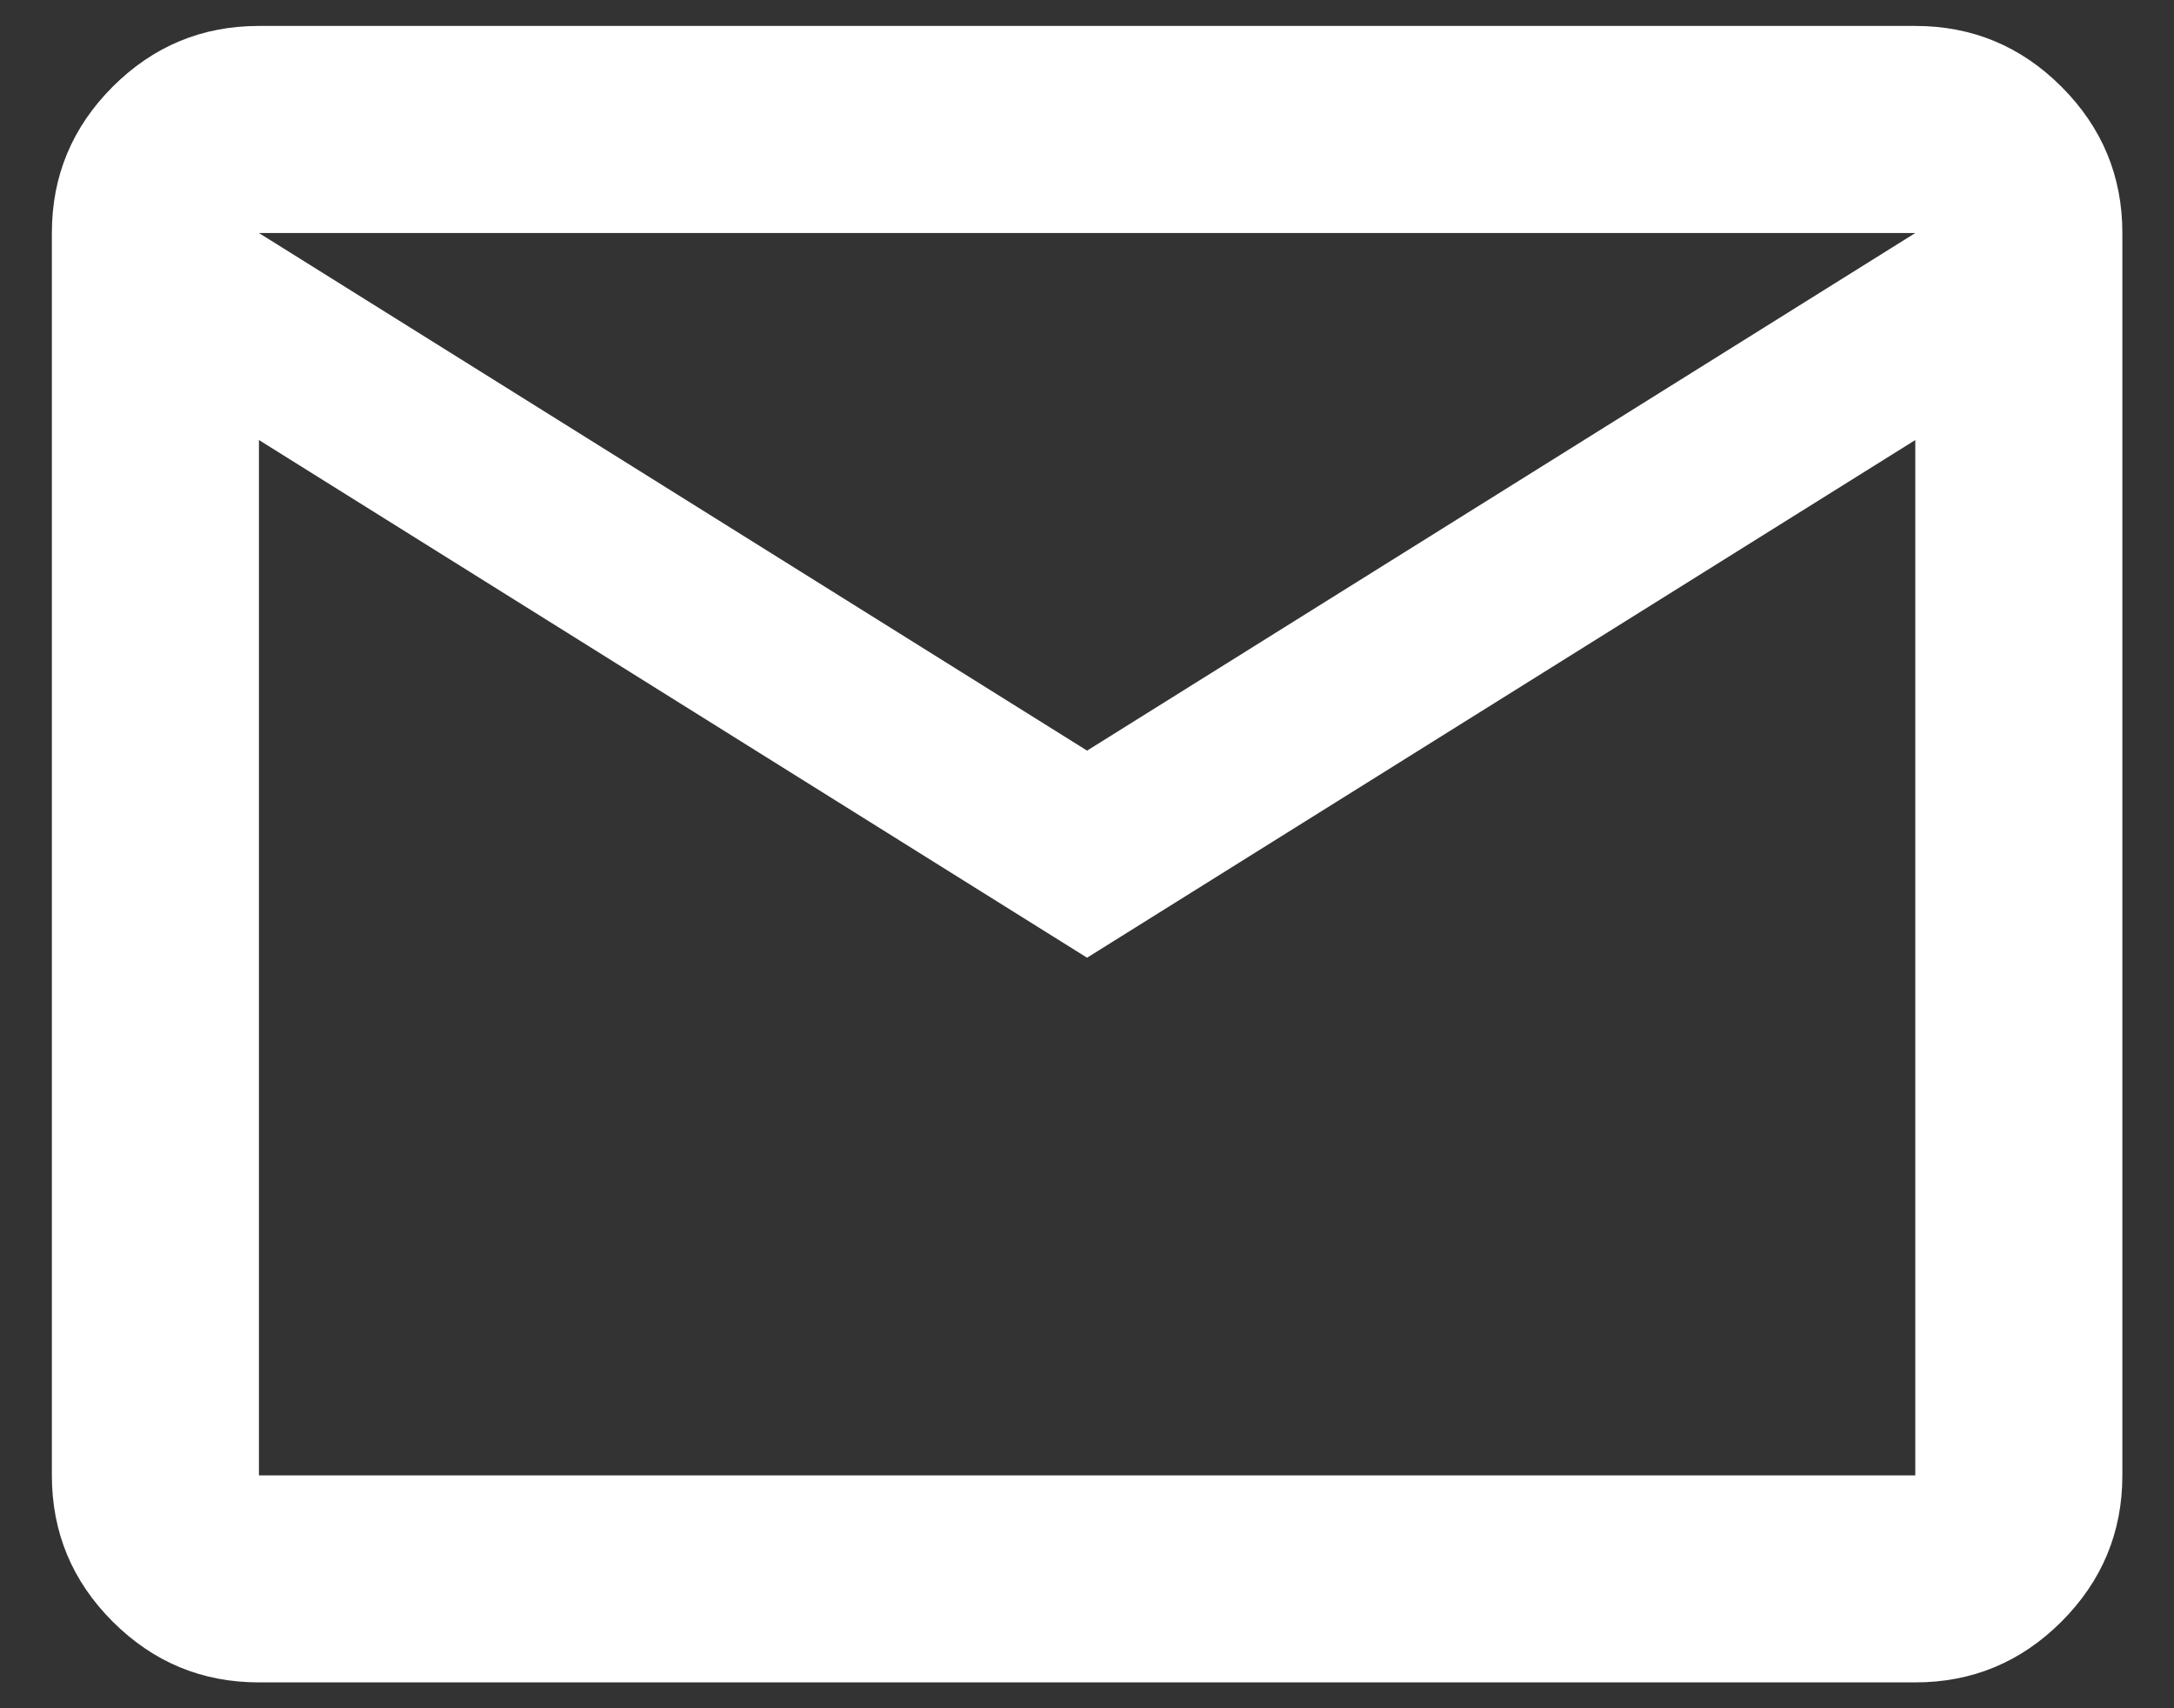 <svg width="28" height="22" viewBox="0 0 28 22" fill="none" xmlns="http://www.w3.org/2000/svg">
<rect x="0" y="0" width="28" height="22" fill="#333333" stroke="none"/>
<path d="M3.335 21.667C2.601 21.667 1.974 21.406 1.451 20.884C0.929 20.362 0.668 19.734 0.668 19.001V3.001C0.668 2.267 0.929 1.64 1.451 1.117C1.974 0.595 2.601 0.334 3.335 0.334H24.668C25.401 0.334 26.029 0.595 26.551 1.117C27.073 1.64 27.335 2.267 27.335 3.001V19.001C27.335 19.734 27.073 20.362 26.551 20.884C26.029 21.406 25.401 21.667 24.668 21.667H3.335ZM14.001 12.334L3.335 5.667V19.001H24.668V5.667L14.001 12.334ZM14.001 9.667L24.668 3.001H3.335L14.001 9.667ZM3.335 5.667V3.001V19.001V5.667Z" fill="white" style="fill:white;fill-opacity:1;"/>
</svg>
